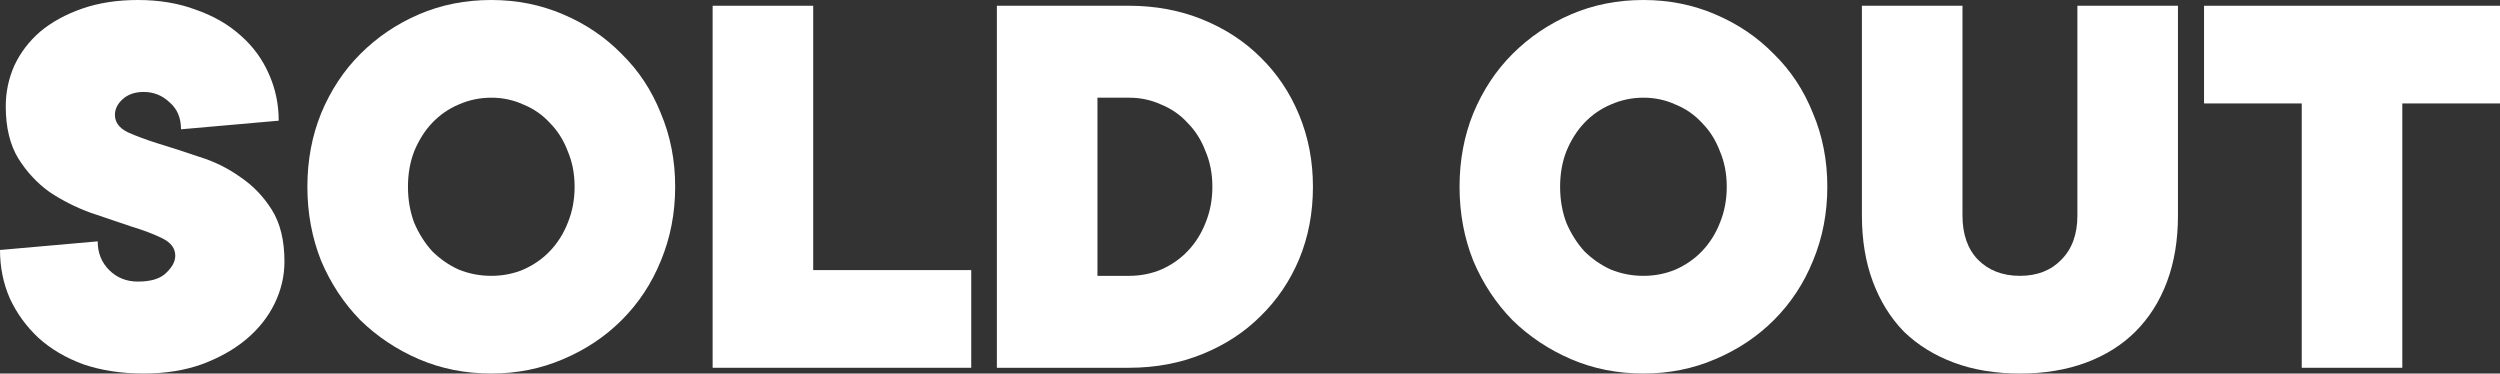 <?xml version="1.0" encoding="UTF-8"?> <svg xmlns="http://www.w3.org/2000/svg" viewBox="0 0 148.592 22.201" fill="none"><rect x="0" y="0" width="148.592" height="22.201" fill="#333333" stroke="none"/><path d="M0.342 6.319C0.342 5.476 0.512 4.668 0.854 3.894C1.218 3.12 1.731 2.448 2.391 1.879C3.074 1.309 3.905 0.854 4.884 0.512C5.863 0.171 6.968 0 8.197 0C9.472 0 10.622 0.194 11.647 0.581C12.694 0.945 13.582 1.457 14.311 2.118C15.04 2.755 15.598 3.518 15.985 4.406C16.372 5.271 16.565 6.194 16.565 7.173L10.759 7.685C10.759 7.002 10.531 6.467 10.076 6.08C9.643 5.67 9.131 5.465 8.539 5.465C8.015 5.465 7.594 5.613 7.275 5.909C6.979 6.182 6.831 6.49 6.831 6.831C6.831 7.264 7.082 7.605 7.582 7.856C8.083 8.083 8.698 8.311 9.427 8.539C10.178 8.767 10.987 9.028 11.852 9.324C12.74 9.598 13.548 9.996 14.277 10.52C15.028 11.021 15.655 11.67 16.155 12.467C16.656 13.264 16.907 14.288 16.907 15.541C16.907 16.406 16.713 17.237 16.326 18.034C15.939 18.831 15.381 19.537 14.653 20.152C13.924 20.766 13.036 21.267 11.989 21.654C10.964 22.019 9.814 22.201 8.539 22.201C7.218 22.201 6.023 22.019 4.953 21.654C3.905 21.267 3.017 20.744 2.288 20.083C1.56 19.4 0.991 18.615 0.581 17.727C0.194 16.839 0 15.882 0 14.858L5.806 14.345C5.806 15.028 6.034 15.598 6.49 16.053C6.945 16.508 7.514 16.736 8.197 16.736C8.971 16.736 9.529 16.565 9.871 16.224C10.235 15.882 10.417 15.541 10.417 15.199C10.417 14.767 10.167 14.425 9.666 14.174C9.165 13.924 8.539 13.685 7.787 13.457C7.059 13.207 6.25 12.934 5.362 12.637C4.497 12.319 3.689 11.909 2.937 11.408C2.209 10.884 1.594 10.224 1.093 9.427C0.592 8.607 0.342 7.571 0.342 6.319Z" fill="white"></path><path d="M24.248 11.1C24.248 11.875 24.373 12.592 24.623 13.252C24.897 13.89 25.25 14.448 25.682 14.926C26.138 15.381 26.661 15.746 27.253 16.019C27.868 16.269 28.517 16.395 29.2 16.395C29.883 16.395 30.521 16.269 31.113 16.019C31.728 15.746 32.251 15.381 32.684 14.926C33.139 14.448 33.492 13.89 33.743 13.252C34.016 12.592 34.153 11.875 34.153 11.1C34.153 10.326 34.016 9.62 33.743 8.983C33.492 8.323 33.139 7.765 32.684 7.309C32.251 6.831 31.728 6.467 31.113 6.216C30.521 5.943 29.883 5.806 29.2 5.806C28.517 5.806 27.868 5.943 27.253 6.216C26.661 6.467 26.138 6.831 25.682 7.309C25.25 7.765 24.897 8.323 24.623 8.983C24.373 9.62 24.248 10.326 24.248 11.1ZM40.13 11.1C40.13 12.672 39.845 14.14 39.276 15.507C38.73 16.85 37.955 18.023 36.953 19.025C35.974 20.004 34.813 20.778 33.47 21.347C32.149 21.916 30.726 22.201 29.2 22.201C27.652 22.201 26.217 21.916 24.897 21.347C23.576 20.778 22.415 20.004 21.413 19.025C20.434 18.023 19.659 16.85 19.09 15.507C18.544 14.14 18.27 12.672 18.27 11.1C18.27 9.529 18.544 8.072 19.09 6.729C19.659 5.362 20.434 4.19 21.413 3.211C22.415 2.209 23.576 1.423 24.897 0.854C26.217 0.285 27.652 0 29.2 0C30.726 0 32.149 0.285 33.47 0.854C34.813 1.423 35.974 2.209 36.953 3.211C37.955 4.19 38.73 5.362 39.276 6.729C39.845 8.072 40.13 9.529 40.13 11.1Z" fill="white"></path><path d="M42.357 0.342H48.334V16.053H57.727V21.859H42.357V0.342Z" fill="white"></path><path d="M67.107 16.395C67.79 16.395 68.428 16.269 69.02 16.019C69.635 15.746 70.159 15.381 70.591 14.926C71.047 14.448 71.399 13.89 71.65 13.252C71.923 12.592 72.06 11.875 72.06 11.1C72.06 10.326 71.923 9.62 71.65 8.983C71.399 8.323 71.047 7.765 70.591 7.309C70.159 6.831 69.635 6.467 69.02 6.216C68.428 5.943 67.79 5.806 67.107 5.806H65.229V16.395H67.107ZM59.251 0.342H67.107C68.678 0.342 70.136 0.615 71.479 1.161C72.823 1.708 73.972 2.459 74.929 3.416C75.908 4.372 76.671 5.51 77.217 6.831C77.764 8.152 78.037 9.575 78.037 11.1C78.037 12.649 77.764 14.083 77.217 15.404C76.671 16.702 75.908 17.829 74.929 18.785C73.972 19.742 72.823 20.493 71.479 21.04C70.136 21.586 68.678 21.859 67.107 21.859H59.251V0.342Z" fill="white"></path><path d="M92.728 11.1C92.728 11.875 92.853 12.592 93.103 13.252C93.377 13.89 93.73 14.448 94.162 14.926C94.618 15.381 95.141 15.746 95.734 16.019C96.348 16.269 96.997 16.395 97.68 16.395C98.364 16.395 99.001 16.269 99.593 16.019C100.208 15.746 100.731 15.381 101.164 14.926C101.62 14.448 101.972 13.89 102.223 13.252C102.496 12.592 102.633 11.875 102.633 11.1C102.633 10.326 102.496 9.62 102.223 8.983C101.972 8.323 101.62 7.765 101.164 7.309C100.731 6.831 100.208 6.467 99.593 6.216C99.001 5.943 98.364 5.806 97.68 5.806C96.997 5.806 96.348 5.943 95.734 6.216C95.141 6.467 94.618 6.831 94.162 7.309C93.73 7.765 93.377 8.323 93.103 8.983C92.853 9.62 92.728 10.326 92.728 11.1ZM108.61 11.1C108.61 12.672 108.325 14.14 107.756 15.507C107.21 16.85 106.435 18.023 105.433 19.025C104.455 20.004 103.293 20.778 101.95 21.347C100.629 21.916 99.206 22.201 97.68 22.201C96.132 22.201 94.697 21.916 93.377 21.347C92.056 20.778 90.895 20.004 89.893 19.025C88.914 18.023 88.14 16.85 87.57 15.507C87.024 14.14 86.751 12.672 86.751 11.1C86.751 9.529 87.024 8.072 87.57 6.729C88.14 5.362 88.914 4.19 89.893 3.211C90.895 2.209 92.056 1.423 93.377 0.854C94.697 0.285 96.132 0 97.68 0C99.206 0 100.629 0.285 101.95 0.854C103.293 1.423 104.455 2.209 105.433 3.211C106.435 4.19 107.21 5.362 107.756 6.729C108.325 8.072 108.61 9.529 108.61 11.1Z" fill="white"></path><path d="M116.643 0.342V12.808C116.643 13.924 116.95 14.801 117.565 15.438C118.203 16.076 119.034 16.395 120.059 16.395C121.083 16.395 121.903 16.076 122.518 15.438C123.155 14.801 123.474 13.924 123.474 12.808V0.342H129.451V12.808C129.451 14.266 129.235 15.575 128.803 16.736C128.37 17.897 127.744 18.888 126.924 19.708C126.127 20.505 125.148 21.119 123.986 21.552C122.825 21.985 121.516 22.201 120.059 22.201C118.601 22.201 117.292 21.985 116.131 21.552C114.97 21.119 113.979 20.505 113.159 19.708C112.362 18.888 111.748 17.897 111.315 16.736C110.882 15.575 110.666 14.266 110.666 12.808V0.342H116.643Z" fill="white"></path><path d="M142.785 21.859H136.808V6.148H131.002V0.342H148.592V6.148H142.785V21.859Z" fill="white"></path></svg> 